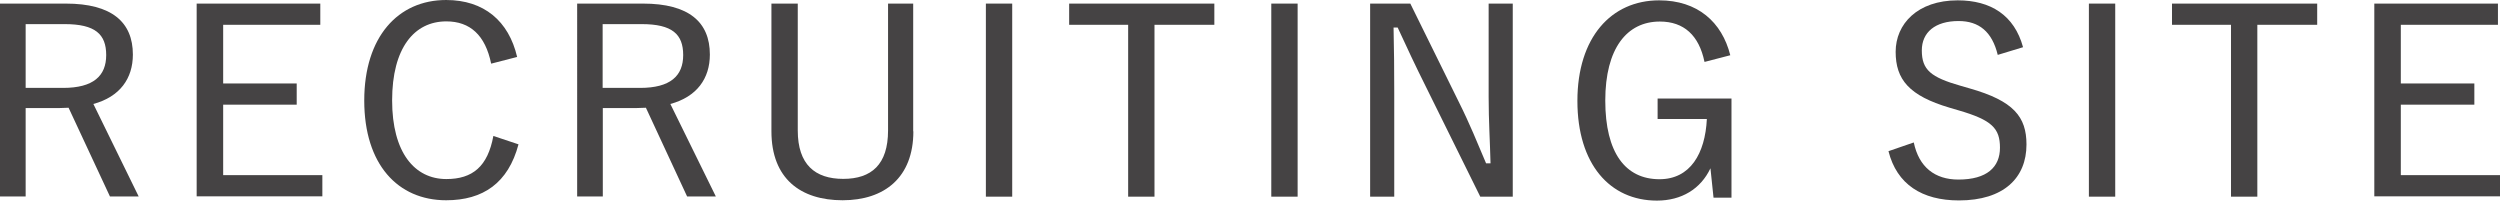 <?xml version="1.0" encoding="UTF-8"?><svg id="_レイヤー_2" xmlns="http://www.w3.org/2000/svg" viewBox="0 0 146.19 11.73"><defs><style>.cls-1{fill:#454344;stroke-width:0px;}</style></defs><g id="_レイヤー_1-2"><path class="cls-1" d="m3.85.21c2.68,0,3.92,1.08,3.92,2.98,0,1.4-.76,2.47-2.31,2.89l2.65,5.41h-1.68l-2.42-5.19c-.18,0-.39.02-.58.02h-1.93v5.17H0V.21h3.85ZM1.5,5.14h2.19c1.77,0,2.52-.7,2.52-1.92s-.64-1.81-2.43-1.81H1.5v3.73Z"/><path class="cls-1" d="m18.73,1.45h-5.68v3.43h4.3v1.24h-4.3v4.12h5.8v1.24h-7.35V.21h7.23v1.24Z"/><path class="cls-1" d="m28.72,3.72c-.34-1.66-1.23-2.47-2.62-2.47-1.88,0-3.17,1.56-3.17,4.62s1.32,4.6,3.17,4.6c1.53,0,2.42-.73,2.75-2.52l1.47.49c-.6,2.26-2.07,3.27-4.23,3.27-2.83,0-4.79-2.1-4.79-5.83s1.98-5.88,4.79-5.88c2.21,0,3.66,1.23,4.15,3.33l-1.51.39Z"/><path class="cls-1" d="m37.6.21c2.68,0,3.91,1.08,3.91,2.98,0,1.4-.76,2.47-2.31,2.89l2.66,5.41h-1.68l-2.41-5.19c-.18,0-.39.02-.59.02h-1.93v5.17h-1.5V.21h3.86Zm-2.36,4.93h2.19c1.77,0,2.52-.7,2.52-1.92s-.64-1.81-2.43-1.81h-2.28v3.73Z"/><path class="cls-1" d="m53.41,7.68c0,2.7-1.69,4.03-4.14,4.03s-4.16-1.26-4.16-4.03V.21h1.54v7.42c0,1.99,1.01,2.83,2.66,2.83s2.62-.84,2.62-2.83V.21h1.47v7.47Z"/><path class="cls-1" d="m59.19,11.5h-1.54V.21h1.54v11.29Z"/><path class="cls-1" d="m71,1.45h-3.49v10.05h-1.54V1.45h-3.45V.21h8.49v1.24Z"/><path class="cls-1" d="m75.88,11.5h-1.54V.21h1.54v11.29Z"/><path class="cls-1" d="m88.48,11.5h-1.92l-3.18-6.43c-.65-1.3-1.08-2.23-1.65-3.46h-.24c.03,1.3.04,2.5.04,3.82v6.07h-1.41V.21h2.35l2.83,5.74c.66,1.32,1.09,2.4,1.6,3.6h.26c-.03-1.28-.11-2.47-.11-3.88V.21h1.41v11.29Z"/><path class="cls-1" d="m99.67,3.61c-.32-1.54-1.2-2.35-2.61-2.35-1.92,0-3.19,1.56-3.19,4.62s1.18,4.6,3.17,4.6c1.8,0,2.67-1.5,2.77-3.52h-2.88v-1.2h4.32v5.8h-1.05l-.18-1.72c-.57,1.21-1.69,1.89-3.13,1.89-2.75,0-4.65-2.13-4.65-5.83S94.21.02,97.02.02c2.24,0,3.67,1.26,4.16,3.21l-1.5.39Z"/><path class="cls-1" d="m116.82,3.21c-.33-1.36-1.1-1.98-2.29-1.98-1.37,0-2.15.66-2.15,1.72,0,1.14.53,1.57,2.28,2.07l.52.15c2.57.73,3.32,1.66,3.32,3.28,0,1.95-1.33,3.27-3.95,3.27-2.16,0-3.63-.94-4.12-2.88l1.48-.51c.3,1.44,1.23,2.17,2.61,2.17,1.67,0,2.43-.73,2.43-1.86s-.46-1.62-2.43-2.19l-.51-.15c-2.37-.7-3.16-1.65-3.16-3.27S112.12.02,114.48.02c1.93,0,3.31.87,3.82,2.74l-1.48.45Z"/><path class="cls-1" d="m123.69,11.5h-1.54V.21h1.54v11.29Z"/><path class="cls-1" d="m135.5,1.45h-3.5v10.05h-1.54V1.45h-3.45V.21h8.49v1.24Z"/><path class="cls-1" d="m146.07,1.45h-5.68v3.43h4.3v1.24h-4.3v4.12h5.8v1.24h-7.35V.21h7.23v1.24Z"/></g></svg>